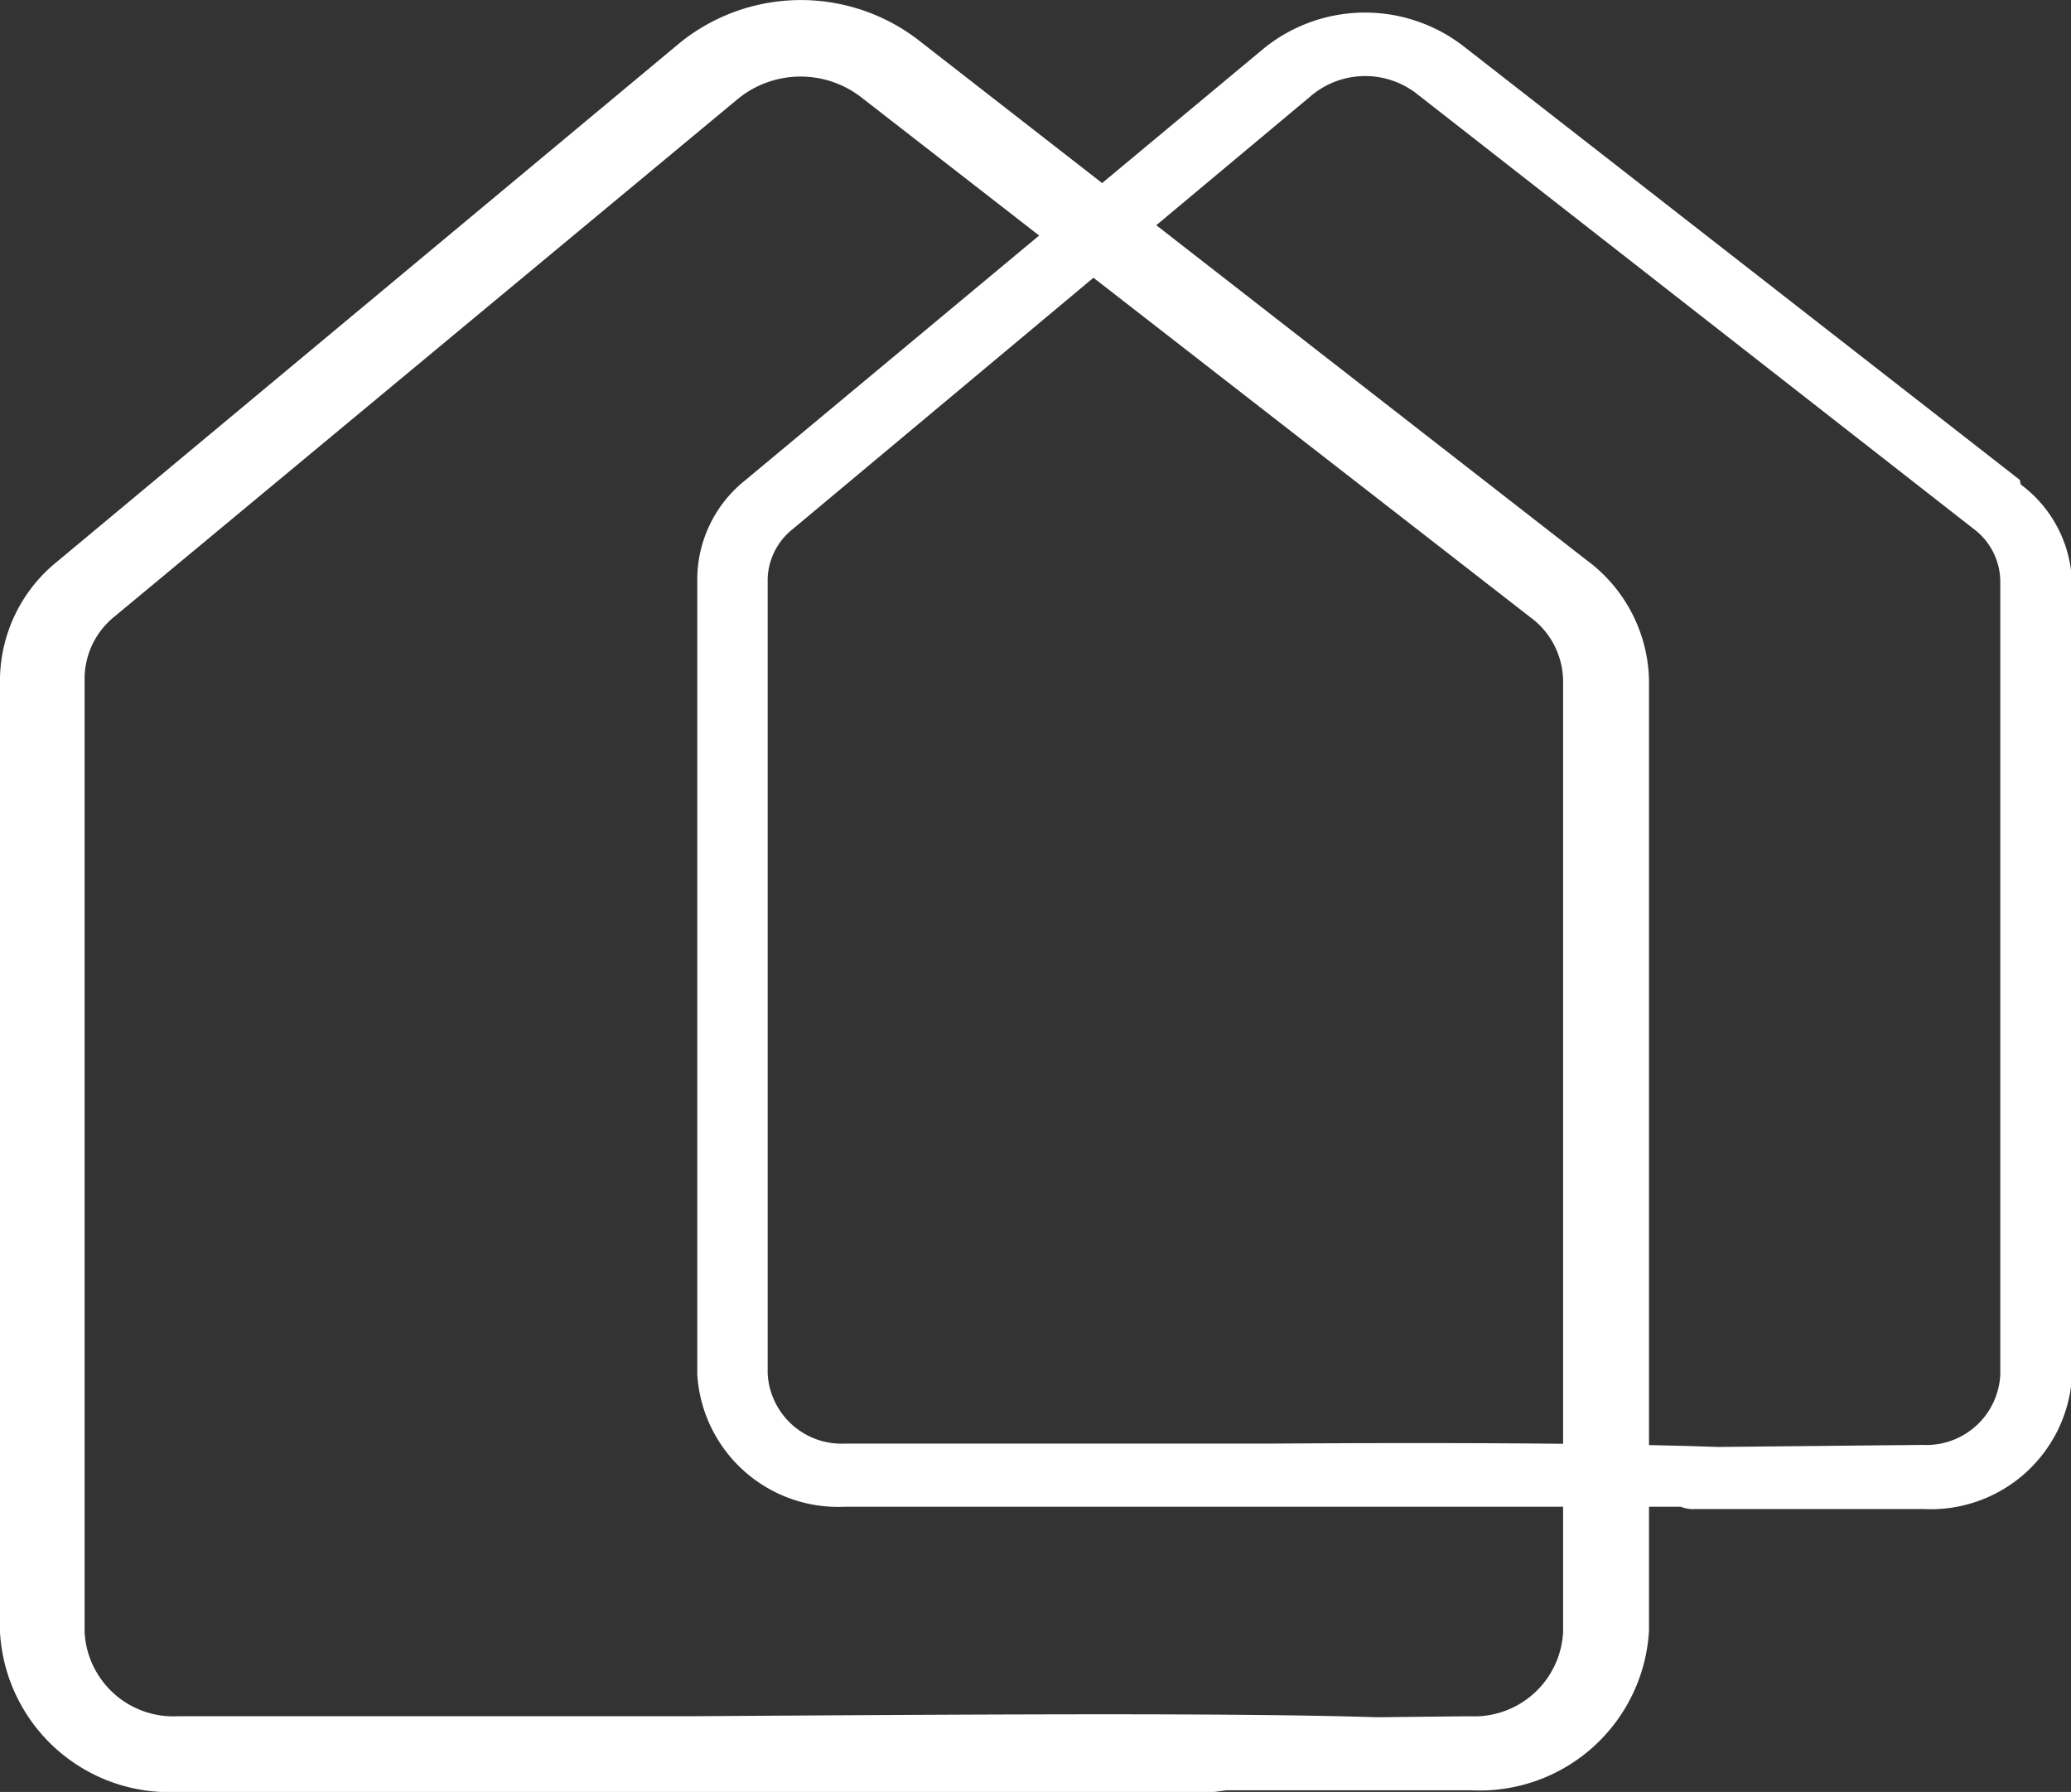 <?xml version="1.0" encoding="UTF-8"?> <svg xmlns="http://www.w3.org/2000/svg" xmlns:xlink="http://www.w3.org/1999/xlink" viewBox="0 0 62.67 54.22"><rect x="0" y="0" width="62.67" height="54.22" fill="#333333" stroke="none"/><defs><style>.cls-1{fill:none;}.cls-2{clip-path:url(#clip-path);}.cls-3{fill:#fff;}</style><clipPath id="clip-path" transform="translate(0 0)"><rect class="cls-1" width="62.67" height="54.22"></rect></clipPath></defs><g id="Ebene_2" data-name="Ebene 2"><g id="Ebene_1-2" data-name="Ebene 1"><g class="cls-2"><path class="cls-3" d="M48,16.94,27.75,1.18a5.83,5.83,0,0,0-7.17.11L1.72,17A4.64,4.64,0,0,0,0,20.51V49.39a5.13,5.13,0,0,0,5.38,4.83H36.75c4.37-.59,9-1.4,9-1.77,0-.67-10-.62-24.88-.52H5.38a2.69,2.69,0,0,1-2.82-2.54V20.51a2.42,2.42,0,0,1,.9-1.85L22.32,3a3,3,0,0,1,3.75-.05L46.3,18.67a2.42,2.42,0,0,1,1,1.91V49.39a2.69,2.69,0,0,1-2.82,2.54l-8.4.09h0a1.15,1.15,0,0,0-1.11,1.15,1.19,1.19,0,0,0,1.27,1h8.28a5.13,5.13,0,0,0,5.38-4.83V20.58A4.63,4.63,0,0,0,48,16.94" transform="translate(0 0)"></path><path class="cls-3" d="M61.12,14.52,44.25,1.37a4.87,4.87,0,0,0-6,.09L22.53,14.55A3.84,3.84,0,0,0,21.1,17.5V41.59a4.27,4.27,0,0,0,4.48,4H51.74q5.49-.73,5.46-1.19-.06-.84-18.73-.72H25.58a2.24,2.24,0,0,1-2.35-2.12V17.5A2,2,0,0,1,24,16L39.71,2.87a2.54,2.54,0,0,1,3.14-.05L59.72,16a2,2,0,0,1,.81,1.6v24a2.24,2.24,0,0,1-2.35,2.12l-7,.07a1,1,0,0,0-.94,1,1,1,0,0,0,1.06.87h6.91a4.28,4.28,0,0,0,4.49-4v-24a3.83,3.83,0,0,0-1.55-3" transform="translate(0 0)"></path></g></g></g></svg> 